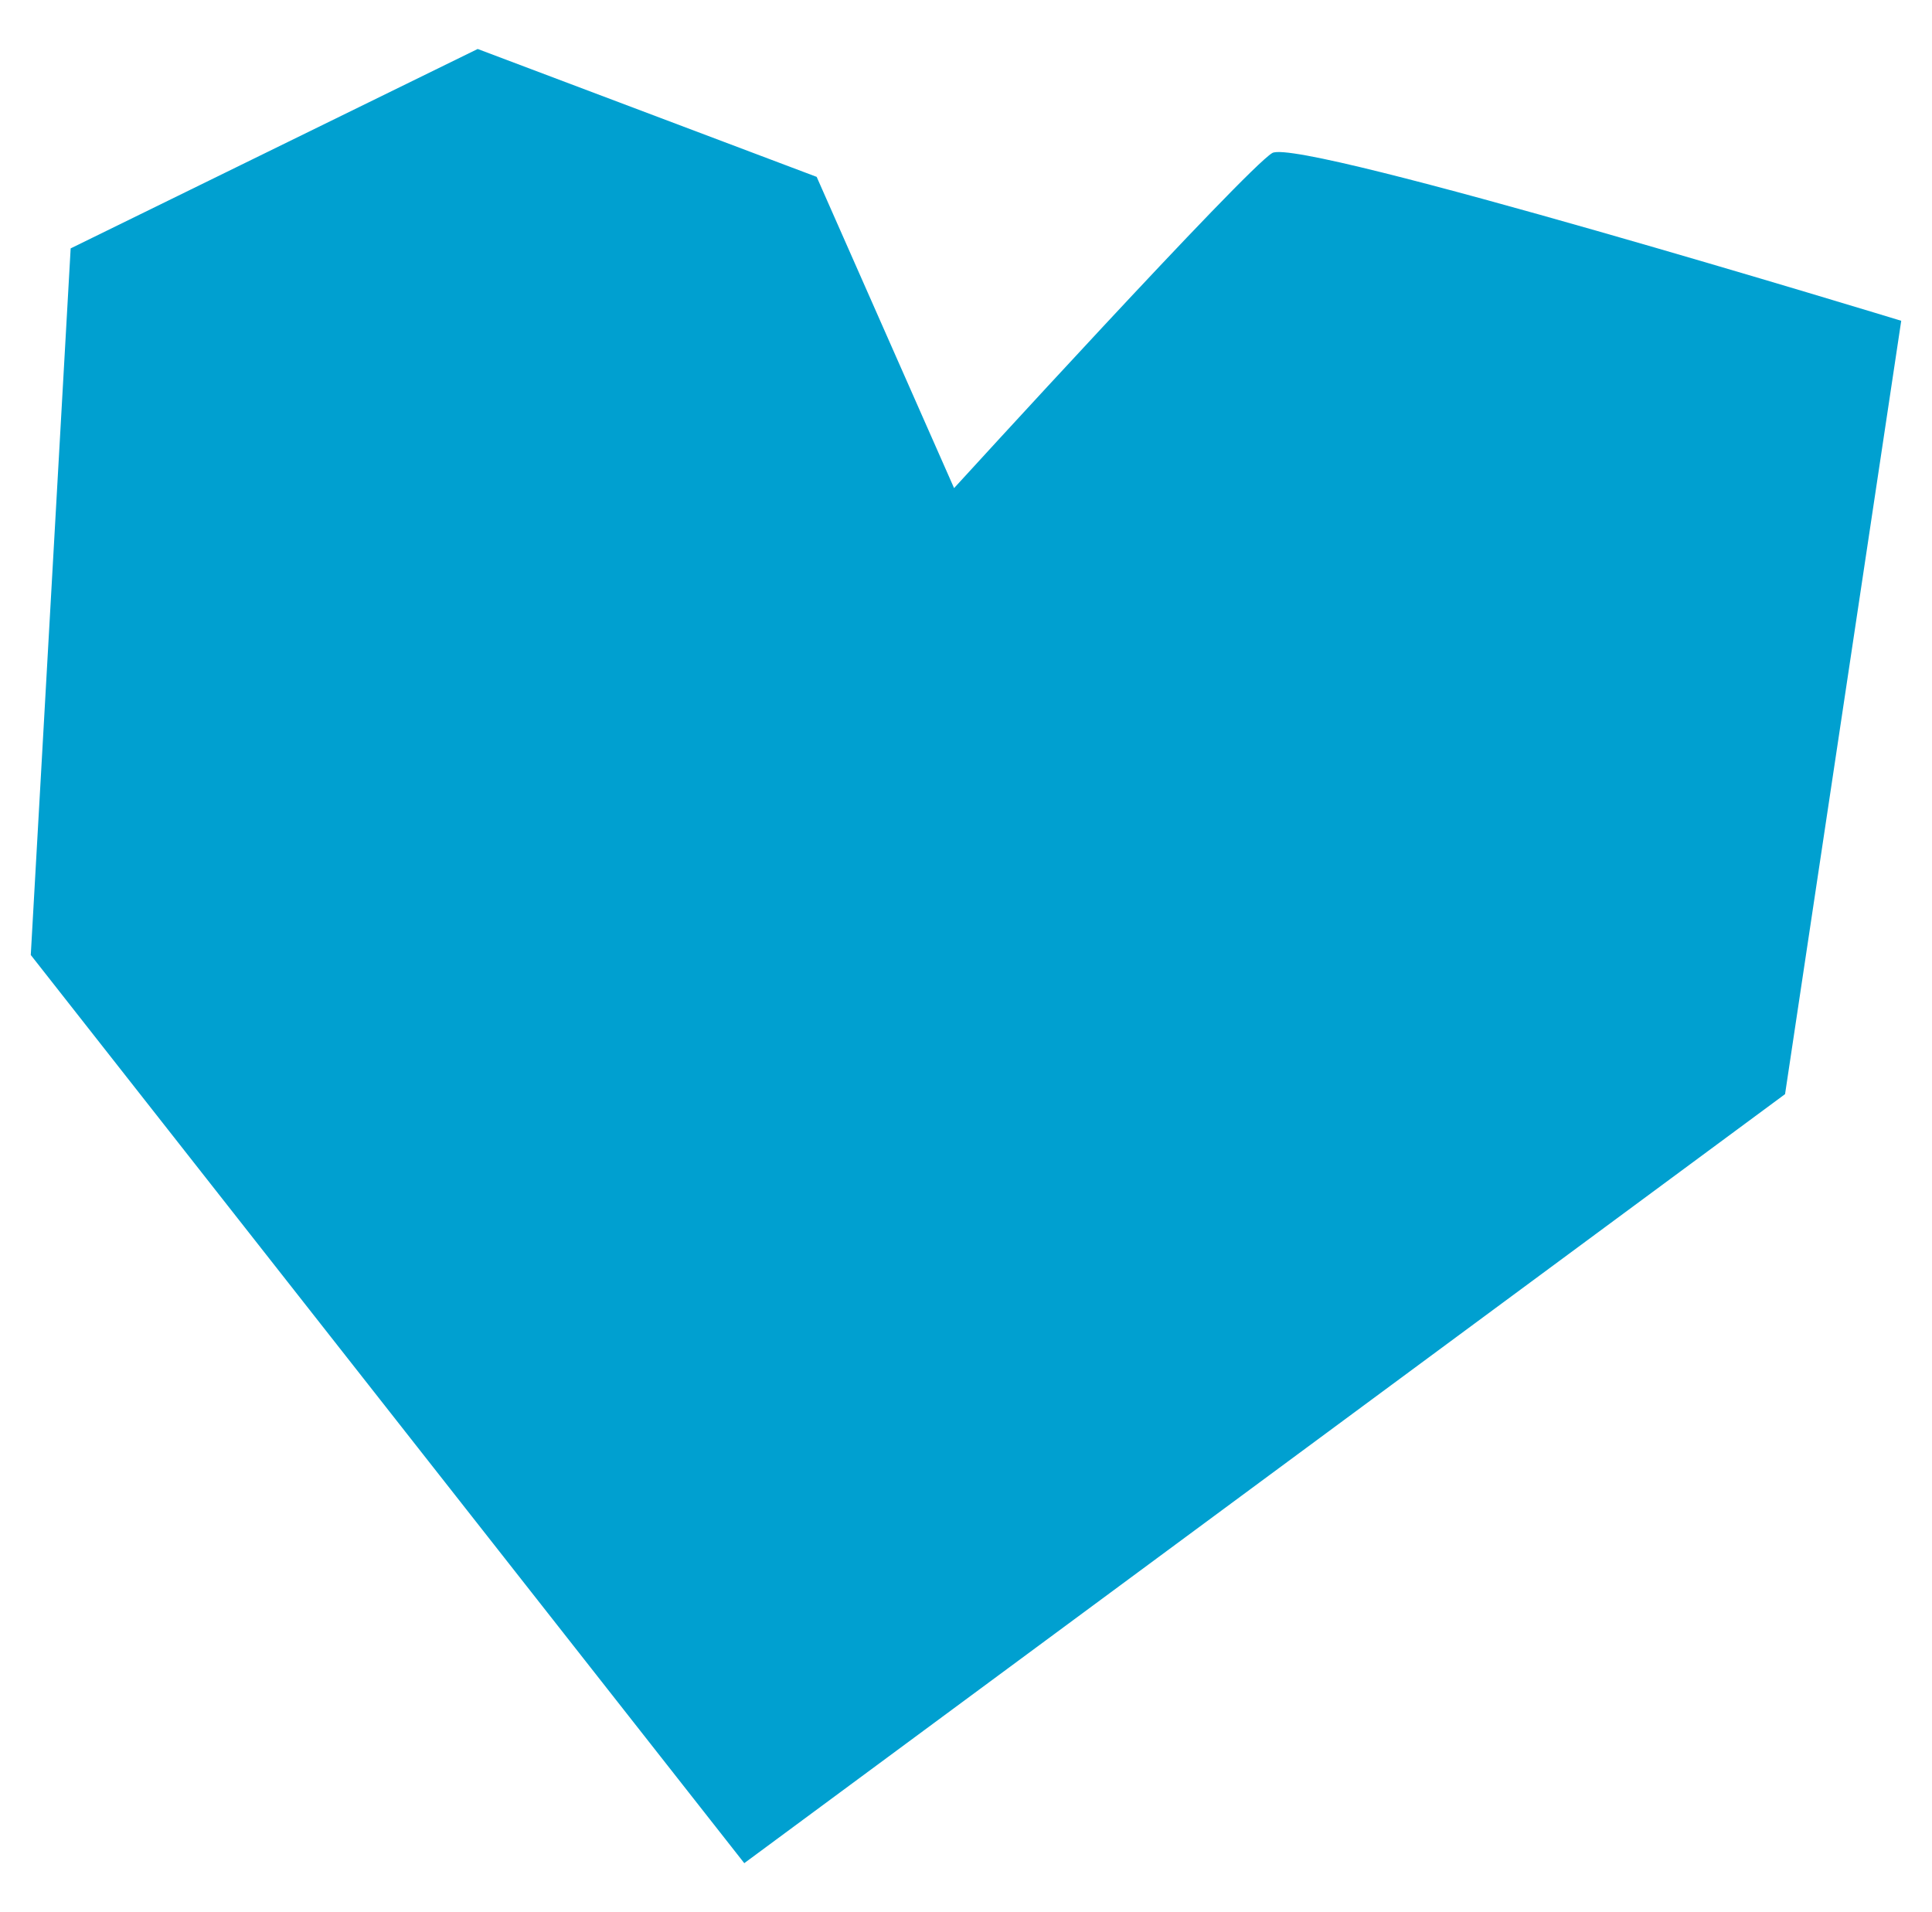 <svg version="1.1" xmlns="http://www.w3.org/2000/svg" xmlns:xlink="http://www.w3.org/1999/xlink" x="0px" y="0px"
	 viewBox="0 0 44.57 44.11" style="enable-background:new 0 0 44.57 44.11;" xml:space="preserve">
<path fill="#00a0d0" d="M0.71,22.03l0.92-16.3l9.39-4.6l7.82,2.95l3.17,7.18c0,0,6.72-7.36,7.34-7.73C29.98,3.16,43.86,7.4,43.86,7.4
	l-2.68,17.84L17.17,42.98L0.71,22.03z"/>
</svg>
